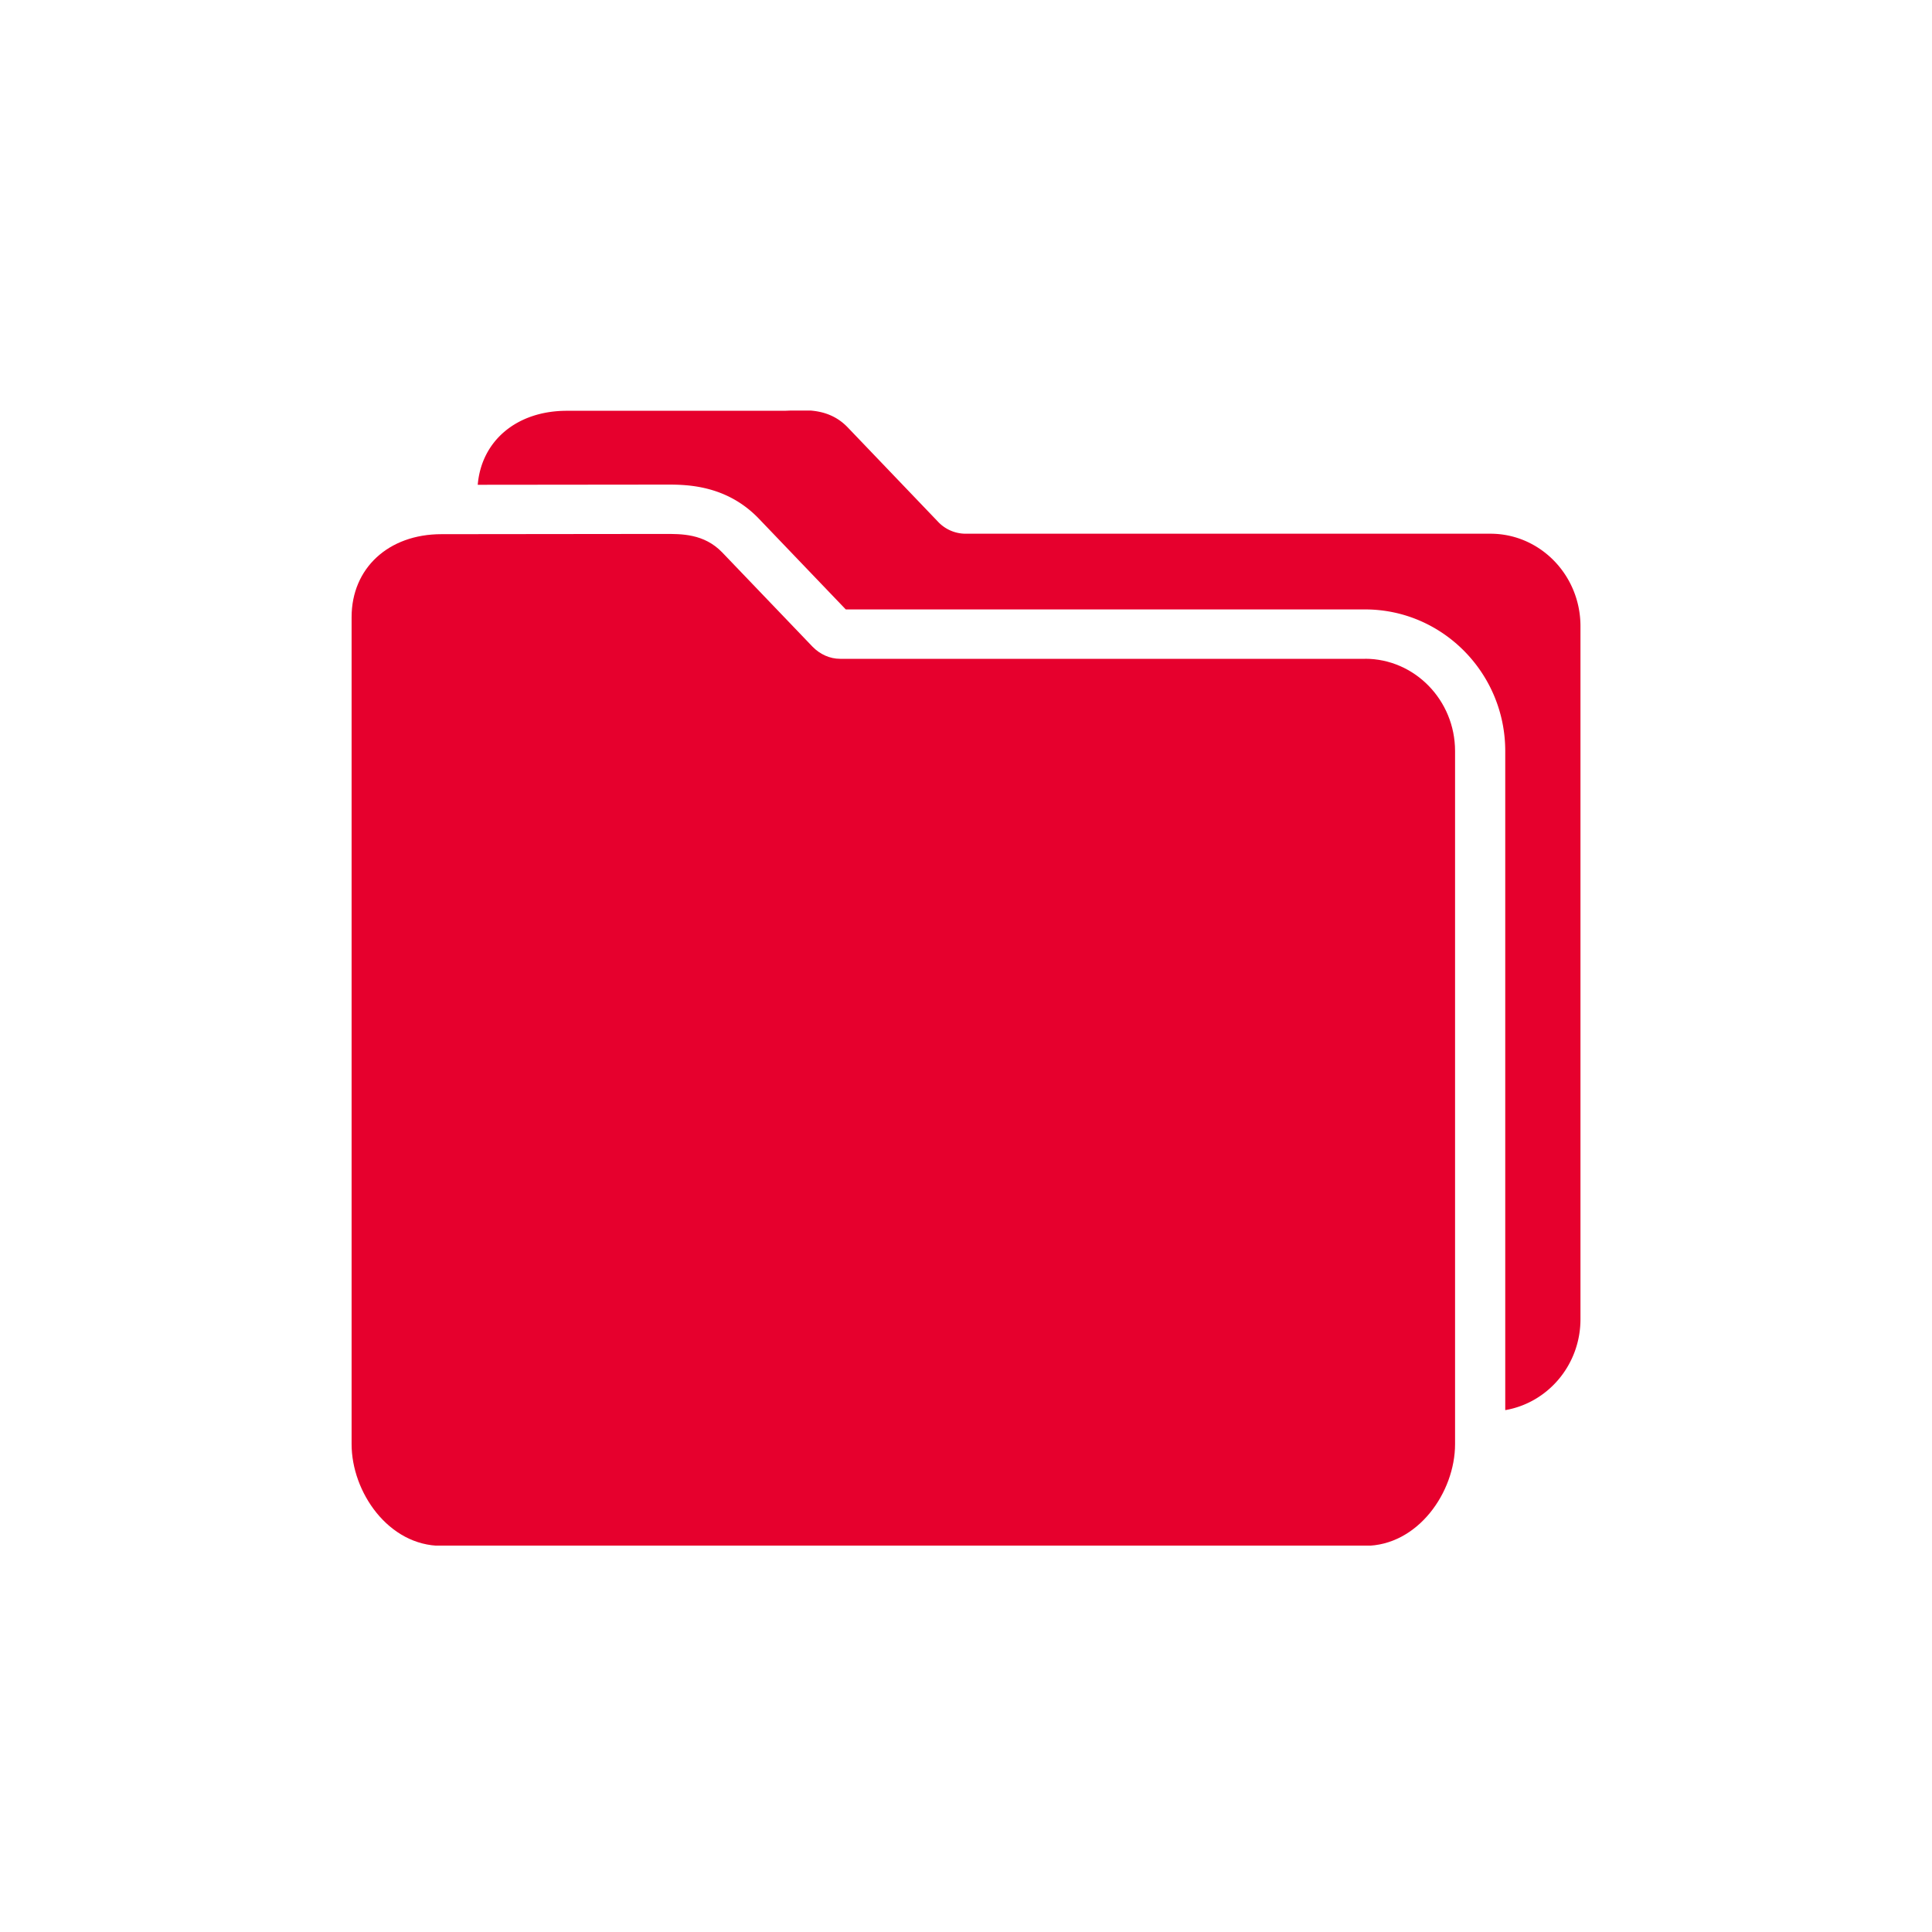 <svg width="80" height="80" viewBox="0 0 80 80" fill="none" xmlns="http://www.w3.org/2000/svg"><g clip-path="url(#clip0_1335_34679)" fill="#E6002D"><path d="M61.715 22.1H39.98a1.57 1.57 0 01-1.142-.5L35.1 17.695c-.738-.766-1.651-.725-2.306-.695-.114 0-.238.01-.353.01H23.47c-2.074 0-3.535 1.243-3.688 3.064l7.821-.008c.797 0 2.459 0 3.811 1.402l3.608 3.767h21.502c3.2 0 5.805 2.631 5.805 5.865v27.29c1.764-.302 3.115-1.869 3.115-3.768v-28.69c0-2.116-1.671-3.832-3.728-3.832z"/><path d="M56.523 27.28H34.788c-.426 0-.831-.184-1.142-.501l-3.739-3.903c-.758-.787-1.703-.767-2.41-.767l-9.22.01c-2.192 0-3.718 1.41-3.718 3.434V59.8c0 1.982 1.526 4.21 3.717 4.21h38.247c2.191 0 3.728-2.227 3.728-4.21V31.1c0-2.105-1.672-3.822-3.728-3.822z"/></g><defs><clipPath id="clip0_1335_34679"><path fill="#fff" transform="translate(13 17)" d="M0 0h54v47H0z"/></clipPath></defs></svg>